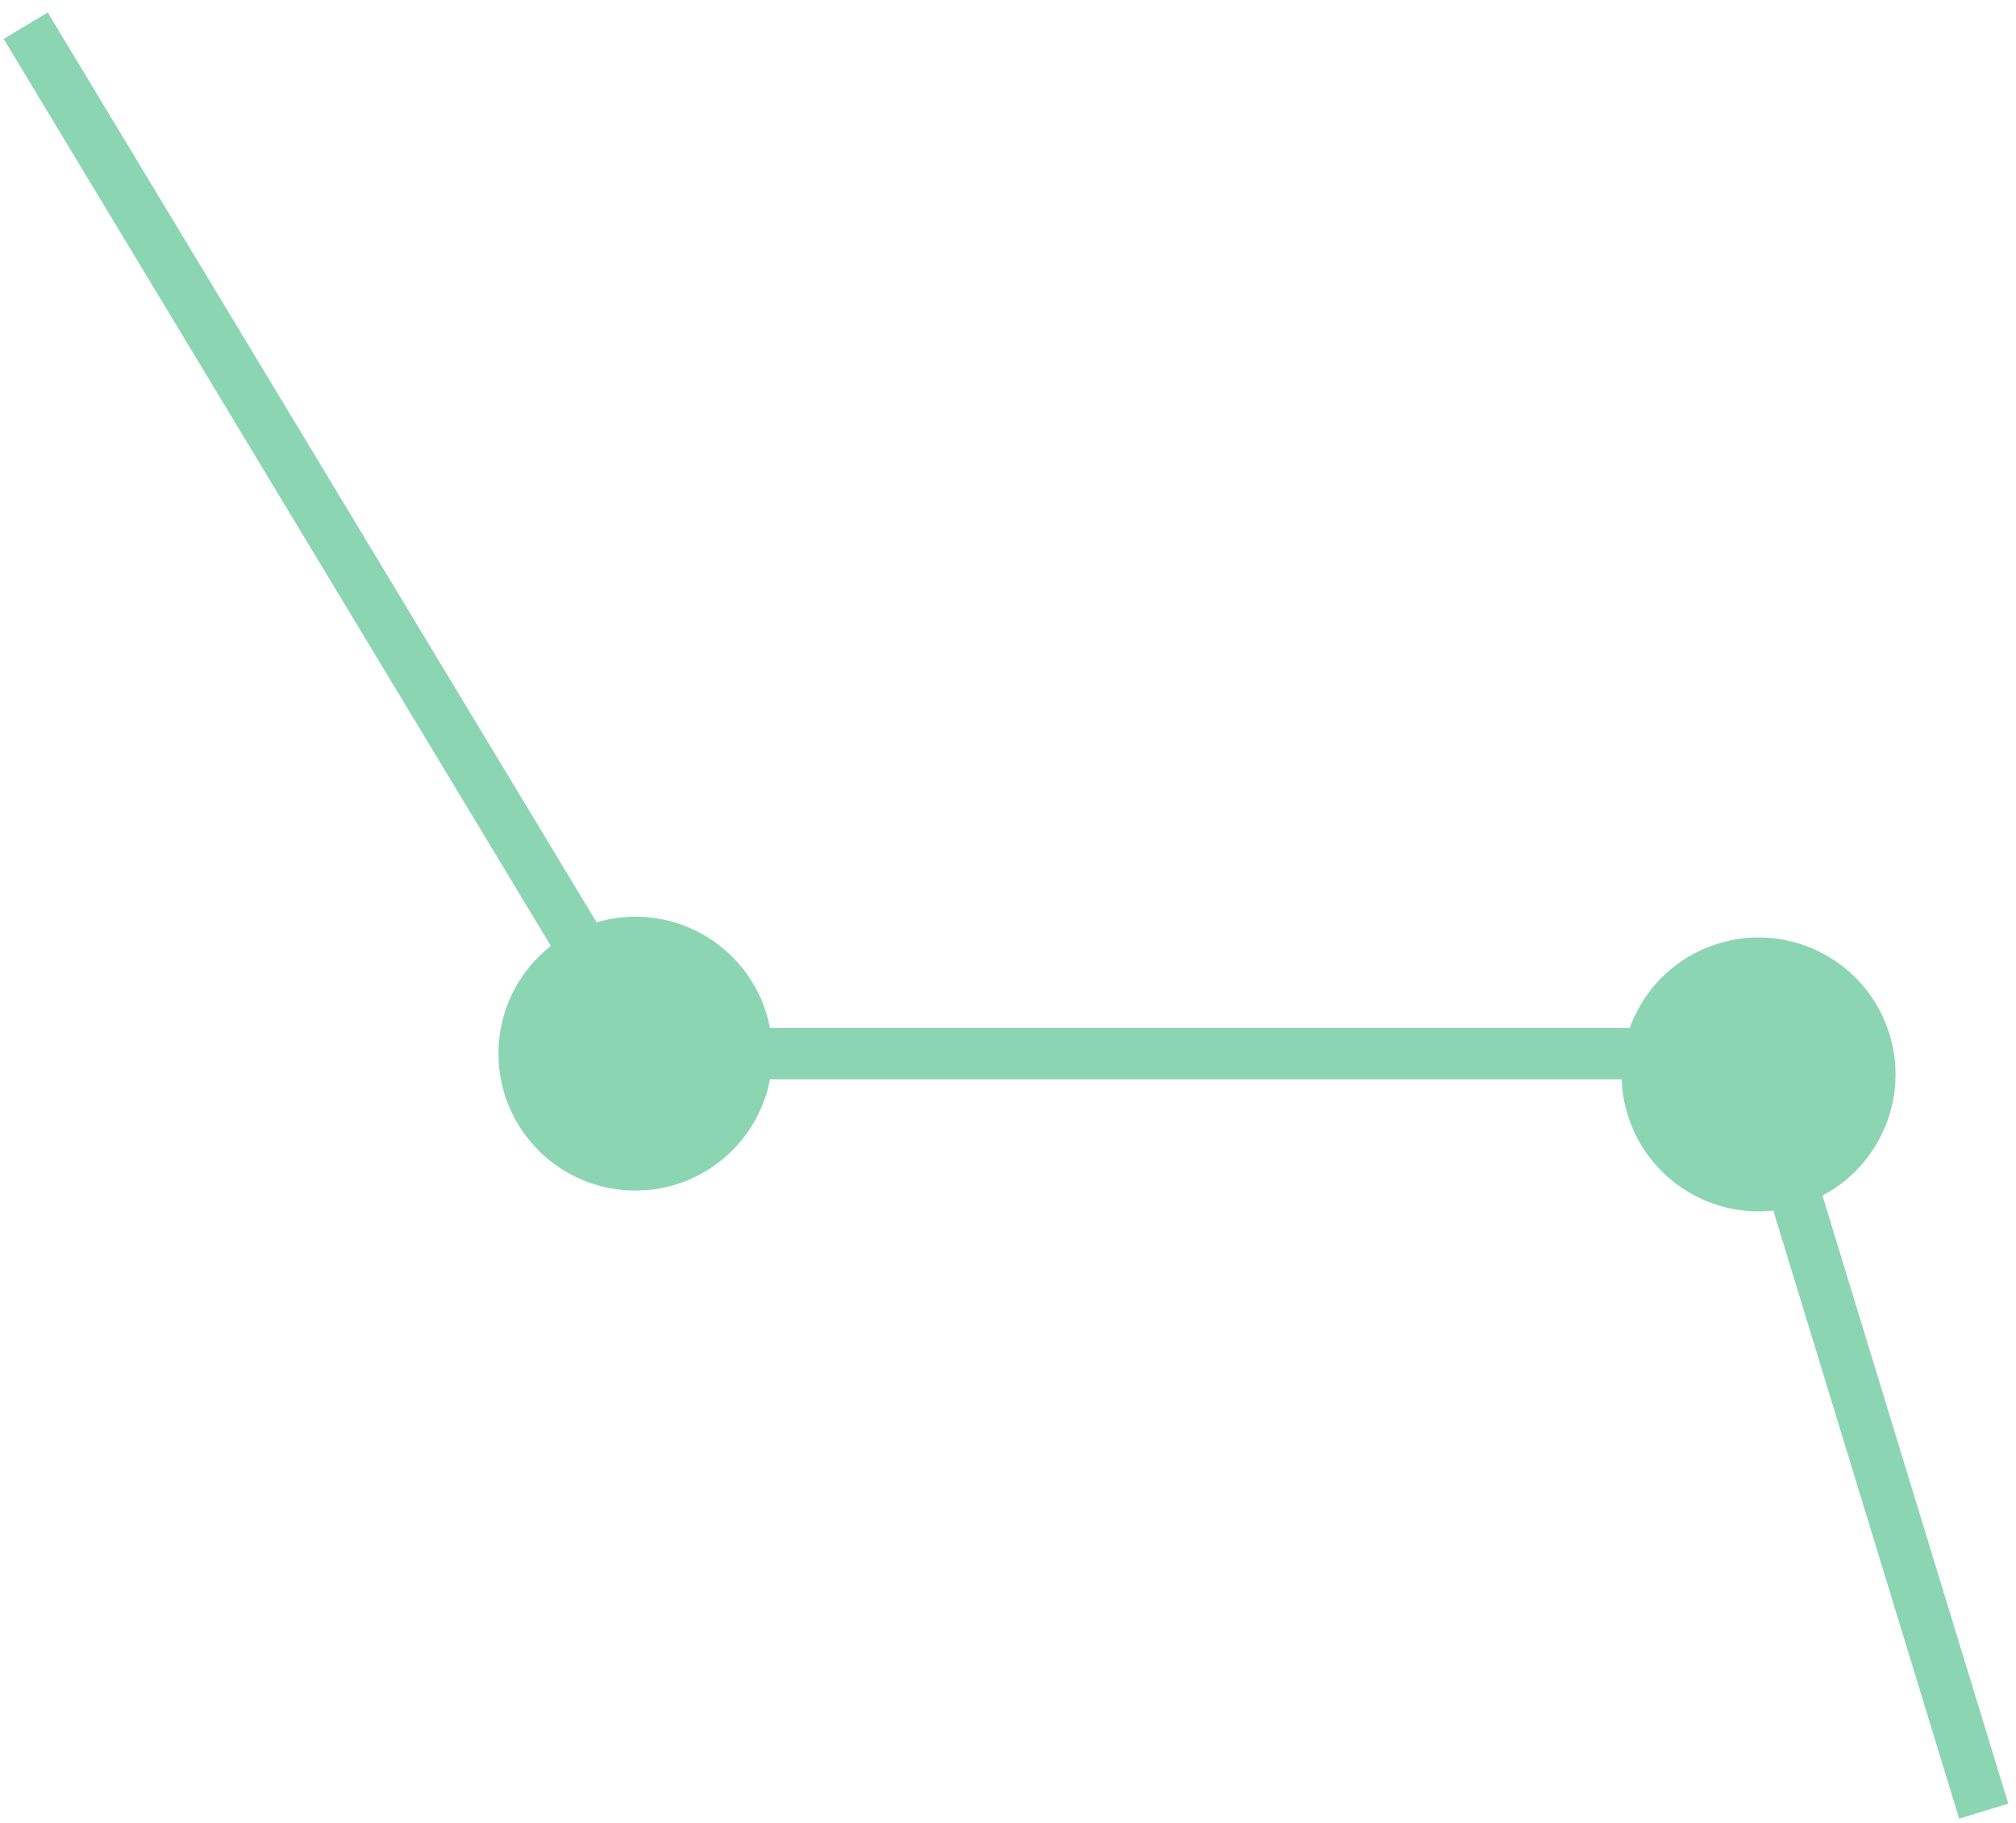 <svg width="157" height="142" viewBox="0 0 157 142" fill="none" xmlns="http://www.w3.org/2000/svg">
<g id="Hex1">
<path id="Line 3" d="M48.484 79.066L2 2" stroke="#8BD5B3" stroke-width="4"/>
<path id="Line 1" d="M140.068 93.886C145.702 92.165 148.874 86.202 147.152 80.568C145.431 74.934 139.468 71.763 133.834 73.484C128.2 75.206 125.029 81.168 126.75 86.802C128.472 92.436 134.434 95.608 140.068 93.886ZM156.397 140.482L138.864 83.101L135.039 84.27L152.572 141.651L156.397 140.482Z" fill="#8BD5B3"/>
<path id="Line 2" d="M60.151 82.066C60.151 76.175 55.375 71.4 49.484 71.4C43.593 71.4 38.818 76.175 38.818 82.066C38.818 87.957 43.593 92.733 49.484 92.733C55.375 92.733 60.151 87.957 60.151 82.066ZM139.484 80.066L49.484 80.066V84.066L139.484 84.066V80.066Z" fill="#8BD5B3"/>
</g>
</svg>
